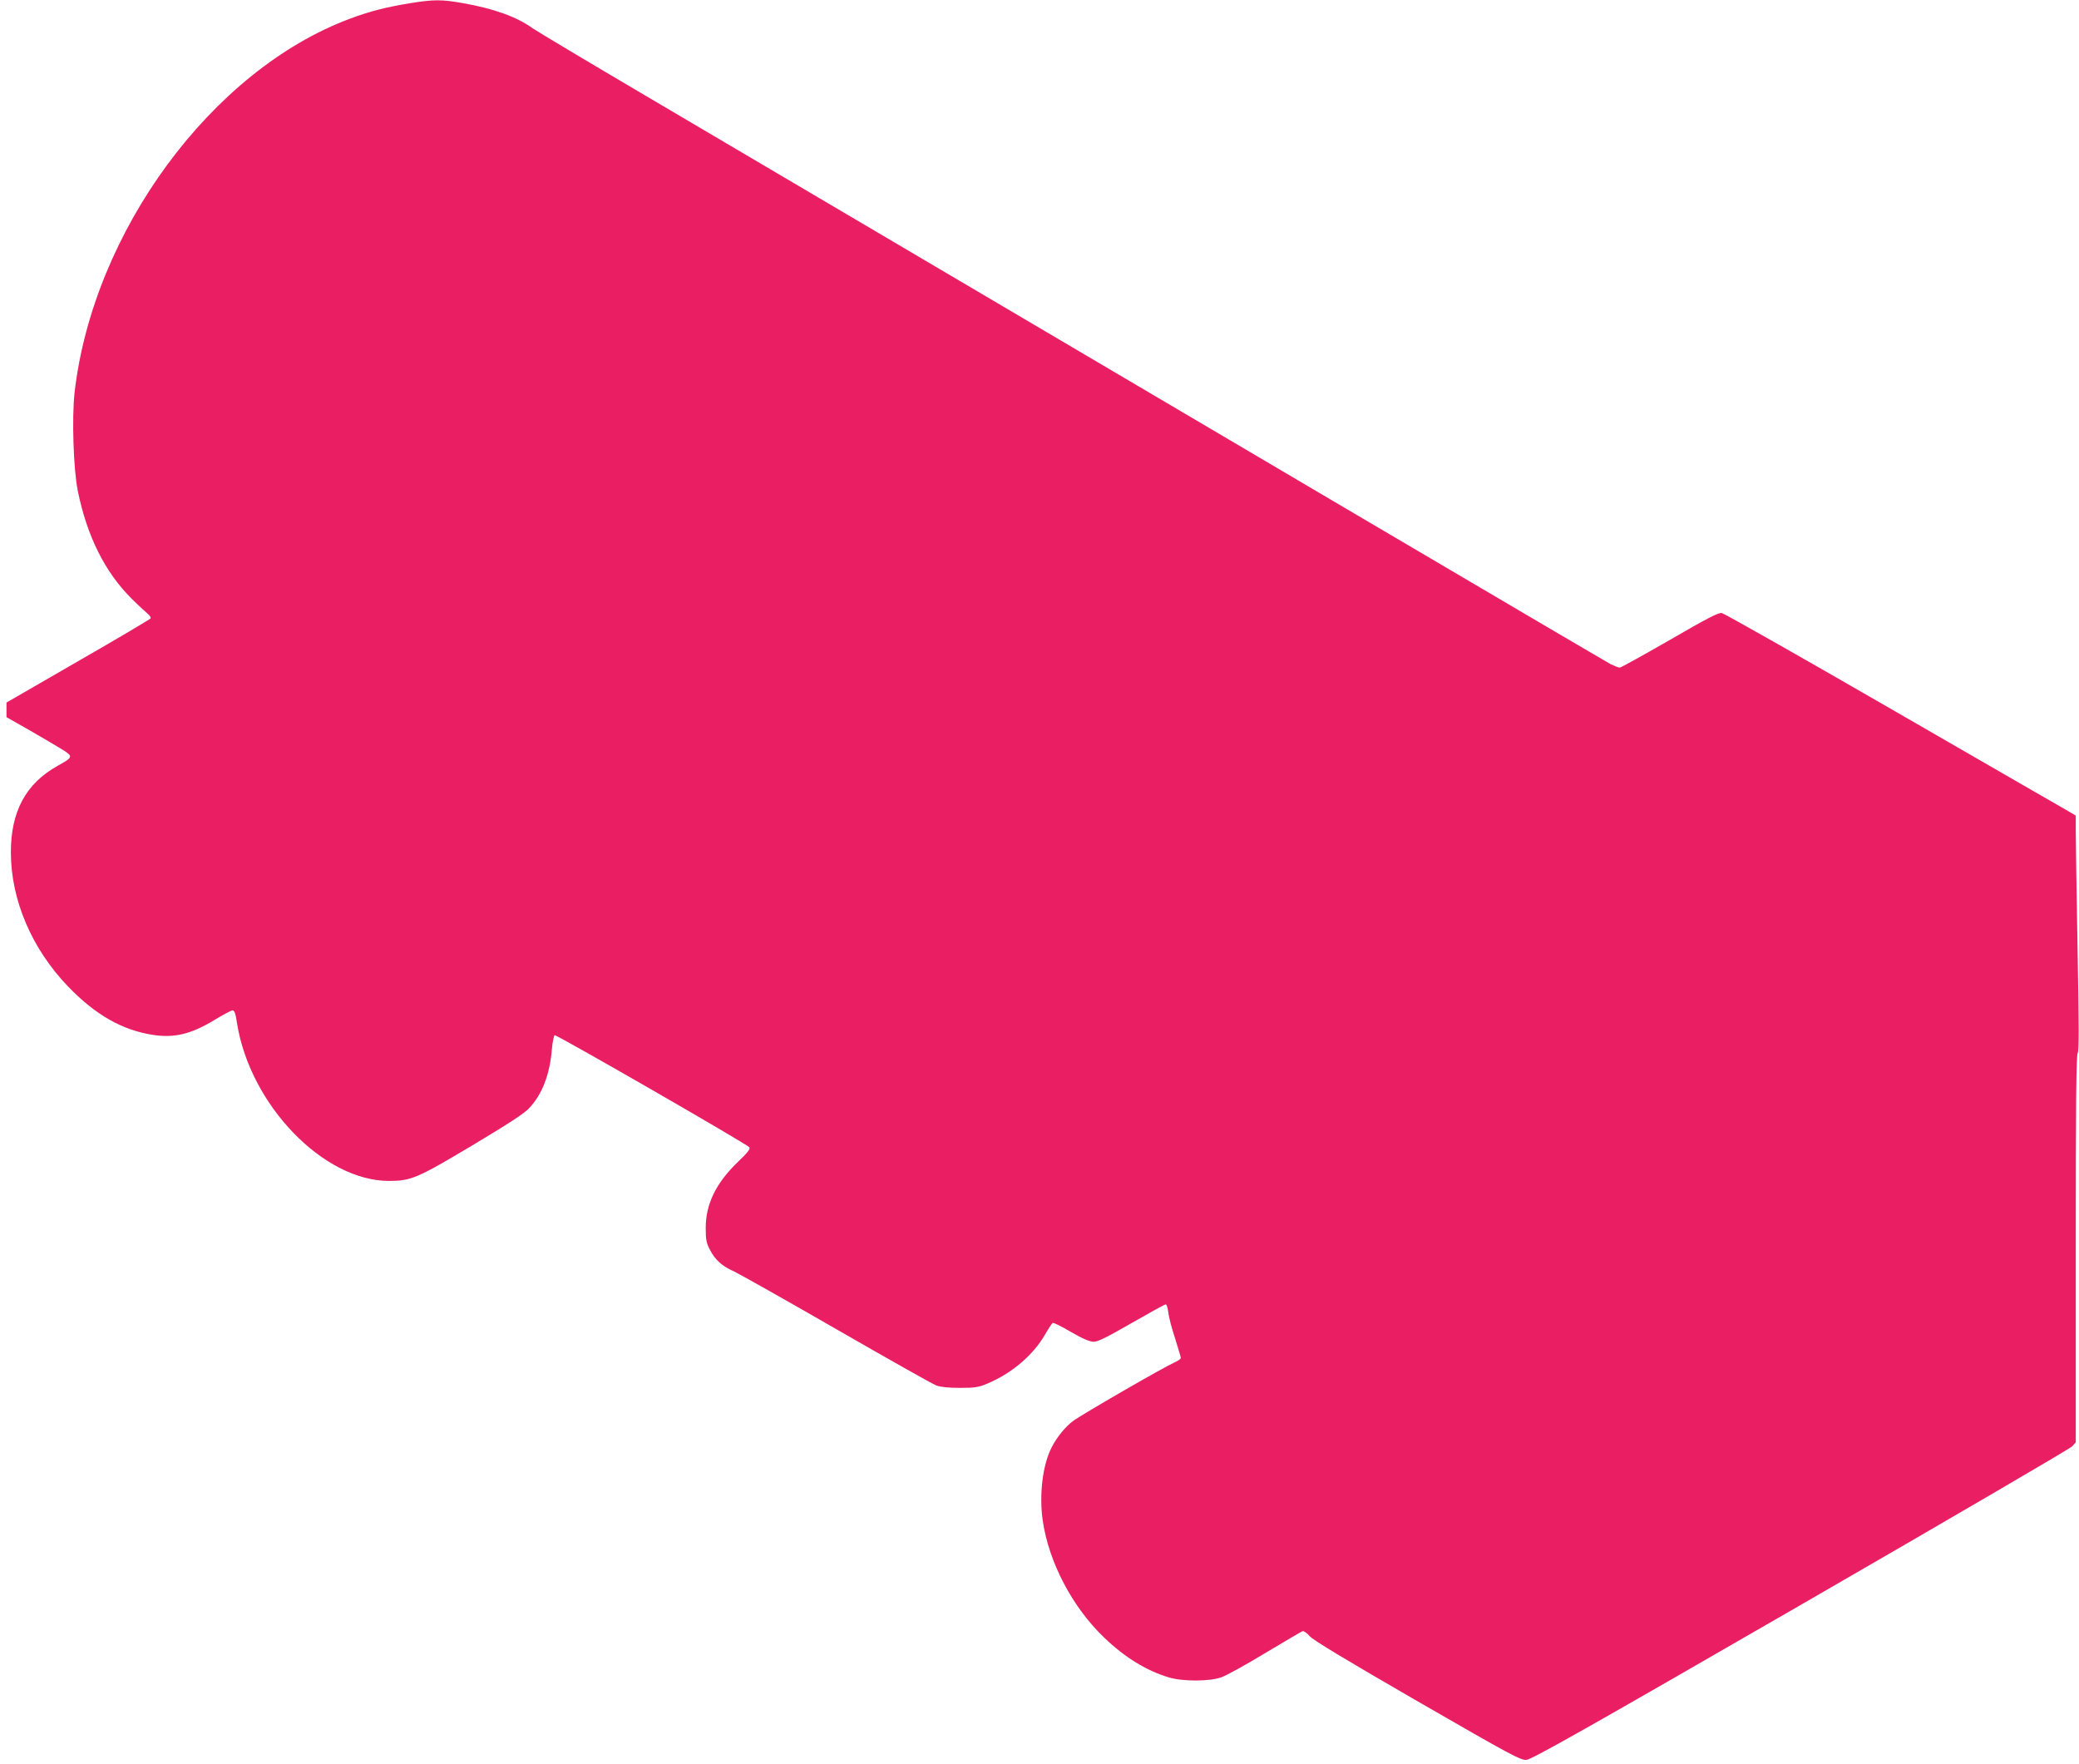 <?xml version="1.0" standalone="no"?>
<!DOCTYPE svg PUBLIC "-//W3C//DTD SVG 20010904//EN"
 "http://www.w3.org/TR/2001/REC-SVG-20010904/DTD/svg10.dtd">
<svg version="1.0" xmlns="http://www.w3.org/2000/svg"
 width="1280pt" height="1086pt" viewBox="0 0 1280 1086"
 preserveAspectRatio="xMidYMid meet">
<g transform="translate(0,1086) scale(0.1,-0.1)"
fill="#e91e63" stroke="none">
<path d="M2523 10840 c-146 -24 -245 -49 -368 -95 -851 -317 -1583 -1312
-1696 -2303 -17 -156 -7 -470 20 -604 57 -280 168 -502 333 -665 40 -40 84
-80 97 -91 13 -10 21 -23 18 -29 -4 -6 -205 -125 -447 -264 l-440 -254 0 -45
0 -45 148 -84 c81 -47 171 -100 200 -118 63 -40 62 -45 -34 -98 -195 -109
-288 -281 -287 -535 1 -292 129 -591 352 -823 168 -174 333 -269 523 -298 131
-20 233 4 377 91 54 33 105 60 113 60 11 0 19 -21 27 -77 79 -503 531 -973
936 -973 135 0 173 16 510 217 219 131 323 198 353 231 80 85 127 206 140 364
4 45 12 83 17 85 13 4 1187 -672 1199 -690 7 -10 -13 -35 -70 -89 -136 -131
-199 -260 -199 -408 0 -72 4 -93 27 -136 32 -61 74 -99 147 -131 30 -14 313
-173 629 -355 316 -182 593 -338 616 -347 28 -10 75 -15 146 -15 90 0 114 3
168 26 149 62 282 174 356 302 21 37 43 69 47 72 5 3 56 -22 113 -56 73 -42
115 -60 140 -60 26 0 84 29 233 115 110 63 204 115 210 115 6 0 13 -23 16 -50
3 -28 22 -100 42 -160 19 -60 35 -114 35 -120 0 -6 -19 -19 -42 -29 -60 -26
-563 -316 -620 -358 -48 -35 -101 -100 -133 -163 -56 -108 -78 -294 -55 -451
37 -257 184 -536 380 -722 126 -121 259 -202 395 -243 84 -26 251 -26 324 0
30 10 151 77 270 149 119 71 222 132 230 135 7 3 27 -10 45 -31 21 -24 223
-146 663 -400 576 -332 635 -364 671 -361 32 2 364 189 1689 954 906 523 1658
962 1671 976 l22 25 0 1193 c0 885 3 1195 12 1204 8 8 8 167 -1 644 -6 348
-11 674 -11 725 l0 92 -42 25 c-24 13 -508 293 -1077 621 -568 328 -1045 598
-1060 601 -20 4 -88 -31 -321 -166 -162 -93 -300 -170 -308 -170 -7 0 -32 10
-55 21 -35 18 -2185 1284 -5946 3502 -355 209 -666 395 -692 413 -96 70 -239
121 -425 154 -134 24 -183 24 -331 0z"/>
</g>
</svg>
